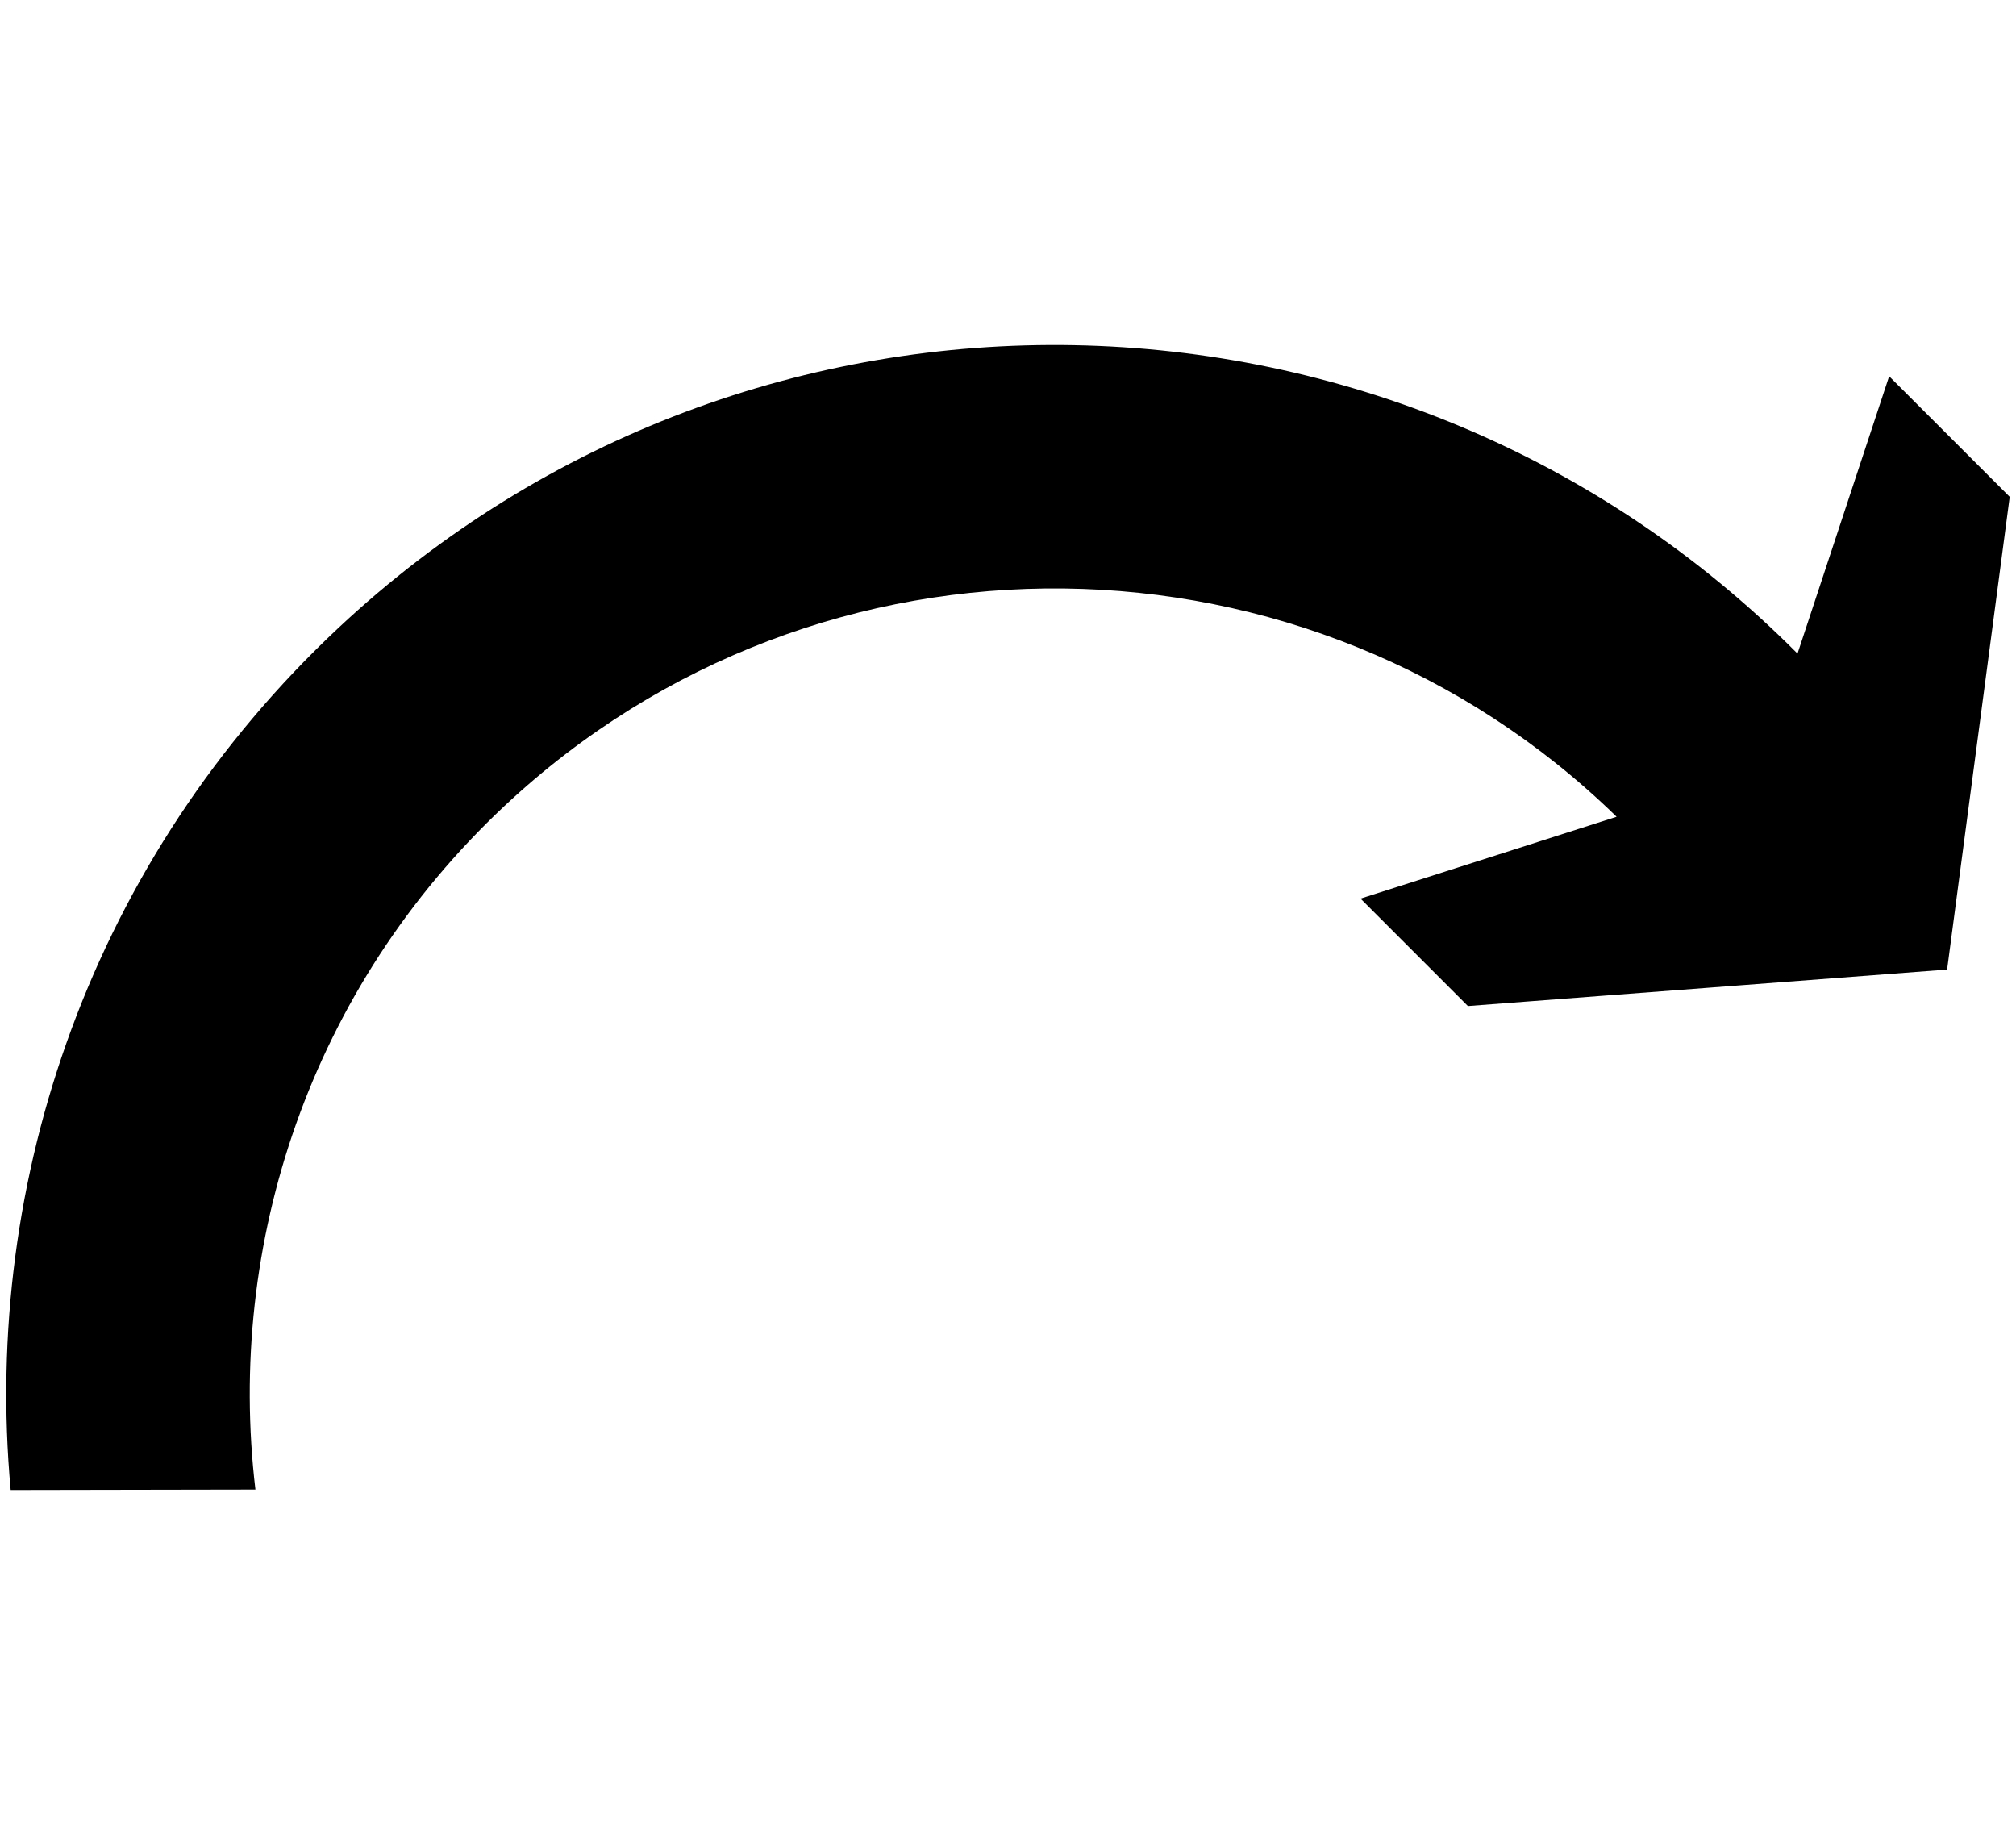 <svg xmlns="http://www.w3.org/2000/svg" xmlns:xlink="http://www.w3.org/1999/xlink" version="1.1" x="0px" y="0px" viewBox="-7.125 -7.328 100 91.57" enable-background="new -7.125 -7.328 100 91.57" xml:space="preserve" aria-hidden="true" width="100px" height="91px"><defs><linearGradient class="cerosgradient" data-cerosgradient="true" id="CerosGradient_idb7b8d9375" gradientUnits="userSpaceOnUse" x1="50%" y1="100%" x2="50%" y2="0%"><stop offset="0%" stop-color="#d1d1d1"/><stop offset="100%" stop-color="#d1d1d1"/></linearGradient><linearGradient/></defs><g><g><path d="M5.311,67.004c-1.459-12.262,2.73-25.027,12.435-34.116c15.745-14.746,40.213-14.366,55.507,0.542l-12.781,4.084    l5.359,5.361l23.919-1.82l3.125-23.59l-6.018-6.018l-4.574,13.84C62.416,5.323,30.143,4.633,9.441,24.019    C-2.821,35.502-8.328,51.5-6.906,67.026"/><g><polygon points="89.257,40.652 66.012,42.469 64.891,41.562    "/></g></g></g></svg>